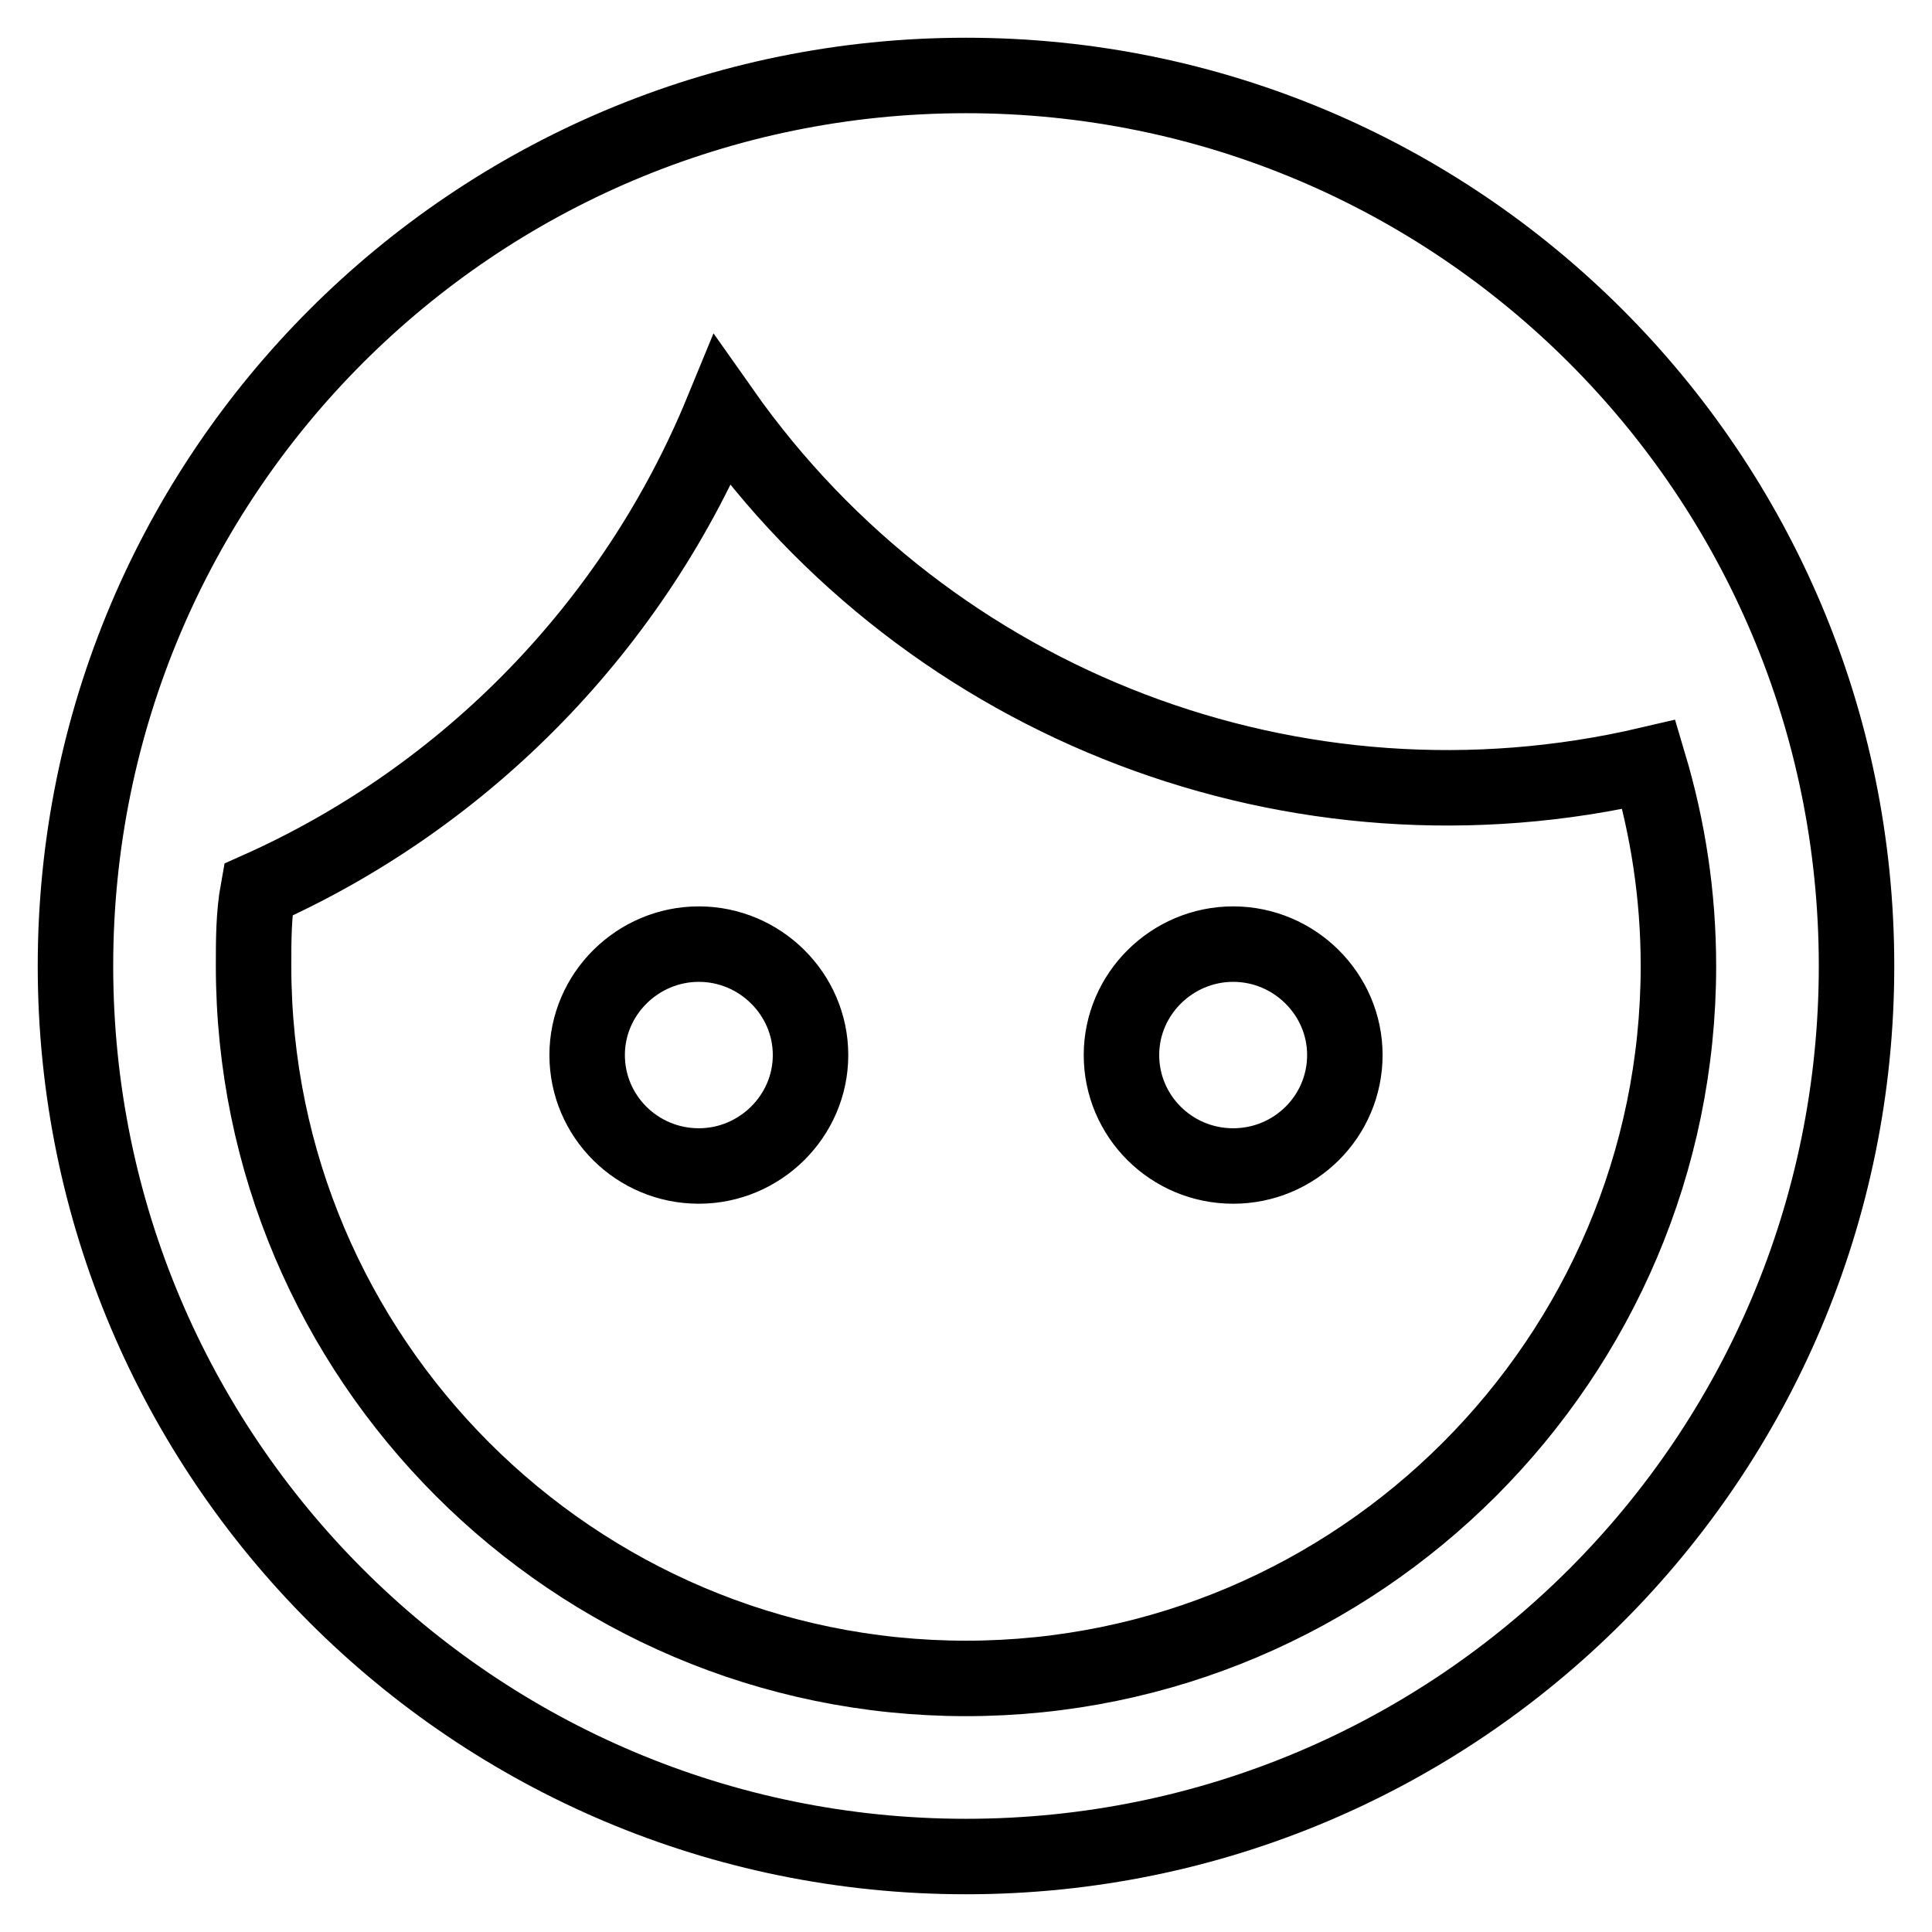 <?xml version="1.0" encoding="utf-8"?>
<!-- Svg Vector Icons : http://www.onlinewebfonts.com/icon -->
<!DOCTYPE svg PUBLIC "-//W3C//DTD SVG 1.1//EN" "http://www.w3.org/Graphics/SVG/1.1/DTD/svg11.dtd">
<svg version="1.1" xmlns="http://www.w3.org/2000/svg" xmlns:xlink="http://www.w3.org/1999/xlink" x="0px" y="0px" viewBox="0 0 256 256" enable-background="new 0 0 256 256" xml:space="preserve">
<g> <path stroke-width="10" fill-opacity="0" stroke="#000000"  d="M92.6,125.1c-8.1,0-14.8,6.6-14.8,14.7l0,0c0,8.1,6.6,14.7,14.8,14.7c8.1,0,14.8-6.6,14.8-14.7 C107.4,131.7,100.7,125.1,92.6,125.1L92.6,125.1 M163.4,125.1c-8.1,0-14.8,6.6-14.8,14.7c0,8.1,6.6,14.7,14.8,14.7 s14.8-6.6,14.8-14.7C178.2,131.7,171.5,125.1,163.4,125.1 M128,10C62.8,10,10,62.8,10,128l0,0c0,65.2,52.8,118,118,118 c65.2,0,118-52.8,118-118C246,62.8,193.2,10,128,10 M128,222.4c-52,0-94.4-42.4-94.4-94.4c0-3.4,0-6.8,0.6-10.1 C62,105.5,84.1,82.7,95.7,54.5c27.6,39.2,76.2,57.7,122.8,46.8c2.5,8.4,3.9,17.3,3.9,26.7C222.4,180,180,222.4,128,222.4z"/></g>
</svg>